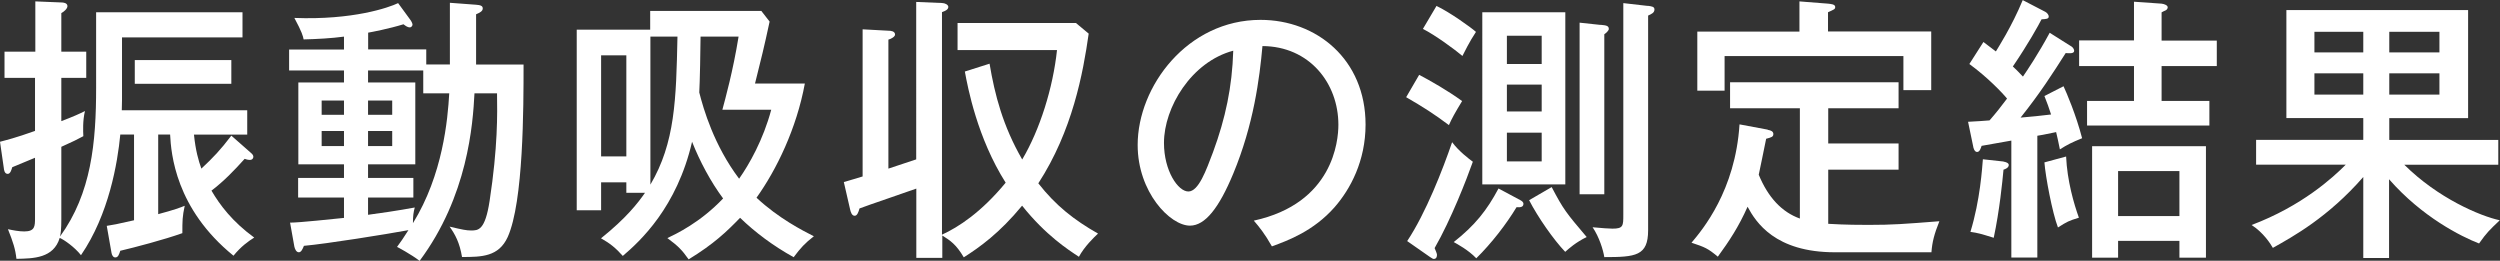 <?xml version="1.0" encoding="UTF-8"?><svg id="_レイヤー_2" xmlns="http://www.w3.org/2000/svg" viewBox="0 0 232.78 24.28"><rect x="0" y="0" width="232.78" height="24.28" fill="#333333" stroke="none"/><defs><style>.cls-1{fill:#fff;}</style></defs><g id="_レイヤー_1-2"><path class="cls-1" d="m8.94,1.14h13.64v2.34h-11.22v5.85c0,.29-.02.65-.02.94h11.68v2.26h-4.96c.15,1.48.42,2.42.69,3.17,1.11-1.04,1.78-1.74,2.79-3.07l1.83,1.61c.15.13.22.23.22.36,0,.1-.07.29-.32.29-.17,0-.37-.05-.49-.1-.96,1.07-1.93,2.08-3.09,2.96.79,1.35,1.95,2.89,3.98,4.37-.57.36-1.23.83-1.93,1.69-5.41-4.39-5.81-9.52-5.9-11.28h-1.11v7.41c1.48-.39,2.08-.62,2.47-.78-.22,1.01-.22,1.4-.22,2.55-1.68.6-4.45,1.33-5.78,1.64-.12.36-.2.62-.47.62-.2,0-.32-.23-.35-.44l-.44-2.5c.52-.08.99-.16,2.54-.52v-7.98h-1.28c-.25,2.63-1.06,7.44-3.66,11.23-.59-.75-1.56-1.43-1.98-1.61-.57,1.9-2.45,1.92-4.03,1.95-.1-.91-.3-1.53-.79-2.76.45.1,1.04.21,1.51.21,1.01,0,1.01-.49,1.01-1.27v-5.59c-.72.29-1.8.75-2.12.88-.07.23-.17.62-.42.62-.3,0-.35-.36-.37-.57l-.35-2.42c.59-.16,1.38-.34,3.26-1.01v-4.94H.42v-2.44h2.87V.13l2.45.1c.12,0,.54.03.54.34,0,.26-.37.55-.57.65v3.59h2.32v2.44h-2.32v4.03c1.16-.44,1.68-.68,2.2-.94-.22.91-.17,1.9-.15,2.34-.57.31-.94.49-2.05.99v6.76c0,.94-.05,1.25-.12,1.59,2.92-4.03,3.36-8.74,3.36-13.86V1.14Zm12.6,6.66h-8.99v-2.21h8.99v2.21Z"/><path class="cls-1" d="m41.89,6.01V.26l2.42.18c.42.03.64.1.64.34,0,.26-.25.39-.62.55v4.68h4.42c0,4,0,12.79-1.48,16.07-.84,1.82-2.4,1.85-4.25,1.85-.22-1.33-.64-2.11-1.16-2.83,1.21.29,1.58.36,2,.36.67,0,1.31,0,1.73-2.76.77-5.04.72-8.11.69-10.01h-2.1c-.15,2.89-.62,9.57-5.11,15.6-.77-.6-2.08-1.3-2.1-1.3.32-.44.59-.81,1.06-1.56-2.12.39-7.61,1.27-9.73,1.46-.12.29-.25.6-.47.6-.25,0-.37-.31-.42-.52l-.4-2.24c.89,0,4-.34,5.02-.44v-1.9h-4.27v-1.82h4.27v-1.27h-4.25v-7.62h4.25v-1.12h-5.11v-1.95h5.11v-1.2c-1.19.16-2.54.23-3.76.26-.05-.29-.15-.68-.86-2,5.43.21,8.79-.96,9.66-1.38l1.14,1.56c.1.13.2.34.2.44,0,.08-.07.26-.27.26-.17,0-.37-.13-.57-.29-1.36.42-2.99.73-3.29.78v1.56h5.41v1.4h2.2Zm-9.86,4.68v-1.33h-2.08v1.33h2.08Zm-2.08,1.51v1.4h2.08v-1.4h-2.08Zm9.46-5.64h-5.14v1.12h4.4v7.62h-4.4v1.27h4.22v1.82h-4.22v1.61c.67-.08,2.99-.42,4.35-.68-.12.44-.17.78-.17,1.46,2.79-4.52,3.24-9.65,3.38-12.09h-2.42v-2.13Zm-2.89,4.13v-1.33h-2.25v1.33h2.25Zm-2.25,1.51v1.4h2.25v-1.4h-2.25Z"/><path class="cls-1" d="m58.32,17.97v-.99h-2.35v2.6h-2.27V2.76h6.84v-1.74h10.35l.77.99c-.52,2.42-.77,3.41-1.36,5.77h4.64c-.77,4.19-2.64,8.03-4.5,10.63,2.05,1.92,4.32,3.07,5.34,3.59-.84.65-1.24,1.09-1.88,1.95-1.93-1.07-3.58-2.31-4.99-3.67-1.26,1.3-2.45,2.44-4.79,3.87-.62-.88-.99-1.25-1.98-1.98.81-.39,3.04-1.43,5.19-3.69-1.16-1.56-2.17-3.46-2.89-5.28-1.41,6.11-4.84,9.26-6.45,10.63-.67-.75-1.19-1.17-2.03-1.64,2.37-1.9,3.43-3.28,4.1-4.24h-1.75Zm-2.35-12.82v9.41h2.35V5.15h-2.35Zm4.59,12.04c2.3-3.9,2.4-7.93,2.52-13.78h-2.52v13.78Zm4.67-13.78c0,.96-.07,4.42-.12,5.2.39,1.53,1.36,4.91,3.71,8.03.94-1.33,2.25-3.64,2.99-6.42h-4.55c.27-1.01.99-3.59,1.51-6.81h-3.53Z"/><path class="cls-1" d="m85.29.18l2.42.1c.27,0,.59.16.59.36,0,.23-.22.36-.59.49v20.72c1.53-.7,3.66-2.08,5.93-4.84-2.64-4.16-3.53-8.87-3.8-10.35l2.3-.73c.49,2.91,1.24,5.8,3.04,8.92,1.65-2.78,2.87-6.68,3.24-10.19h-9.26v-2.52h11.02l1.19.99c-.52,3.67-1.51,9.05-4.69,13.94,1.63,2.08,3.33,3.41,5.56,4.68-.37.34-1.28,1.22-1.78,2.16-.99-.65-3.09-2-5.29-4.76-2.1,2.55-3.95,3.87-5.43,4.81-.72-1.22-1.26-1.56-2-2.03v2.08h-2.42v-6.45c-.84.31-4.55,1.56-5.29,1.85-.1.36-.22.68-.45.68-.27,0-.37-.36-.42-.57l-.59-2.57c.47-.13,1.48-.44,1.75-.52V2.73l2.4.13c.2,0,.62.03.62.36,0,.18-.32.39-.62.47v12.01c.42-.13,2.22-.73,2.59-.86V.18Z"/><path class="cls-1" d="m116.76,20.54c7.36-1.61,7.86-7.41,7.86-8.92,0-3.9-2.72-7.31-7.07-7.33-.27,2.99-.81,7.28-2.72,11.88-1.33,3.2-2.62,4.84-4.03,4.84-1.85,0-4.87-3.12-4.87-7.51,0-5.46,4.64-11.65,11.44-11.65,5.21,0,9.78,3.67,9.78,9.75,0,3.38-1.41,6.01-2.89,7.7-1.95,2.21-4.32,3.09-5.83,3.64-.69-1.22-1.19-1.82-1.68-2.39Zm-8.38-7.23c0,2.6,1.31,4.52,2.27,4.52s1.66-1.98,2.3-3.67c1.16-3.15,1.78-6.08,1.88-9.44-3.9,1.04-6.45,5.28-6.45,8.58Z"/><path class="cls-1" d="m132.14,6.97c.91.47,2.69,1.48,4,2.44-.69,1.14-.94,1.59-1.23,2.24-1.31-.99-2.4-1.69-3.98-2.6l1.21-2.08Zm-1.11,15.47c1.73-2.6,3.31-6.66,4.18-9.2.64.86,1.58,1.56,1.93,1.82-.57,1.61-2.03,5.38-3.56,8.04.1.23.22.52.22.62,0,.18-.05.39-.3.39-.1,0-.17-.08-.35-.18l-2.12-1.48Zm2.72-21.89c1.21.57,3.19,1.98,3.68,2.42-.59.88-1.14,2-1.26,2.24-.74-.62-2.5-1.92-3.68-2.52l1.26-2.13Zm7.78,18.07c.15.08.32.18.32.36,0,.31-.3.34-.64.31-.96,1.59-2.32,3.35-3.75,4.76-.74-.78-1.78-1.33-2.1-1.51,1.98-1.56,3.09-2.96,4.17-4.99l2,1.07Zm4.22-17.47v16.02h-7.73V1.14h7.73Zm-2.2,4.81v-2.63h-3.24v2.63h3.24Zm-3.24,1.92v2.5h3.24v-2.5h-3.24Zm0,4.47v2.68h3.24v-2.68h-3.24Zm4.17,5.07c1.11,2.11,1.33,2.37,3.26,4.65-1.01.49-1.68,1.09-2,1.38-1.09-1.14-2.54-3.22-3.36-4.81l2.1-1.22Zm4.55-15.11c.52.05.77.08.77.39,0,.13-.22.36-.42.49v14.9h-2.3V2.11l1.95.21Zm4.4-1.77c.37.05.62.08.62.34,0,.31-.27.42-.59.57v19.99c0,2.39-1.16,2.5-4.08,2.5-.1-.65-.47-1.87-1.09-2.78.87.08,1.51.13,1.85.13,1.01,0,1.01-.26,1.01-1.3V.29l2.27.26Z"/><path class="cls-1" d="m164.6,12.09c.32.05.52.16.52.39,0,.26-.17.31-.67.44-.1.55-.64,3.09-.69,3.35.87,2.11,2.15,3.48,3.83,4.08v-10.27h-6.5v-2.42h15.69v2.42h-6.55v3.28h6.55v2.44h-6.55v5.04c1.58.1,3.16.1,3.75.1,2.25,0,3.26-.08,6.6-.34-.49,1.22-.67,1.95-.74,2.89h-8.99c-5.58,0-7.36-2.81-8.13-4.24-.82,1.85-1.71,3.2-2.77,4.65-.94-.78-1.19-.88-2.45-1.3,1.01-1.2,4.08-4.84,4.47-11.02l2.62.49Zm2.94-11.96l2.67.21c.25.03.67.05.67.31,0,.21-.1.23-.67.49v1.79h9.61v5.46h-2.59v-3.17h-16.65v3.22h-2.54V2.94h9.51V.13Z"/><path class="cls-1" d="m192.83,4.29c.22.13.3.34.3.44,0,.29-.49.23-.79.21-1.19,1.87-2.37,3.72-4.2,6.01.74-.05,2.17-.21,2.84-.29-.22-.68-.35-1.04-.62-1.72l1.78-.91c.3.65,1.16,2.65,1.73,4.84-.96.39-1.38.6-2.07,1.04-.15-.73-.22-1.09-.35-1.61-1.26.26-1.41.29-1.75.34v11.34h-2.42v-10.89c-.52.1-2.35.42-2.77.49-.07.21-.17.57-.42.57s-.35-.39-.37-.55l-.47-2.26c.94-.05,1.38-.08,2-.13.57-.65,1.11-1.33,1.63-2.03-.42-.52-1.83-2-3.51-3.22l1.31-2.05c.3.23.52.39,1.16.88.15-.26,1.48-2.31,2.5-4.78l2.1,1.09c.15.08.32.26.32.44,0,.23-.25.23-.67.26-.32.62-1.21,2.24-2.67,4.39.25.23.47.44.94.94.39-.57,1.43-2.11,2.49-4.08l1.98,1.25Zm-6.28,10.76c.22.03.49.13.49.31,0,.26-.32.39-.49.44-.1,1.09-.37,3.82-.91,6.34-1.26-.39-1.43-.44-2.17-.55.91-2.96,1.09-5.95,1.16-6.76l1.93.21Zm5.83-.47c.1,2.24.72,4.39,1.19,5.69-.94.29-1.09.36-1.95.91-.52-1.35-1.16-4.73-1.26-6.06l2.03-.55Zm14.03-10.82v2.39h-5.14v3.25h4.45v2.29h-11.39v-2.29h4.37v-3.25h-5.11v-2.39h5.11V.16l2.57.18c.27.03.57.16.57.34,0,.1-.07.23-.2.29-.07.03-.3.13-.37.18v2.63h5.14Zm-9.19,18.67v1.56h-2.42v-10.38h10.6v10.38h-2.47v-1.56h-5.71Zm5.71-2.31v-4.19h-5.71v4.19h5.71Z"/><path class="cls-1" d="m222.47,24.02h-2.42v-7.54c-3.29,3.77-6.57,5.56-8.42,6.6-.22-.39-.89-1.43-1.98-2.13,4.69-1.77,7.58-4.42,8.77-5.62h-8.35v-2.31h9.98v-2.03h-7.16V.94h16.92v10.06h-7.34v2.03h10.15v2.31h-8.75c3.14,3.12,7.07,4.78,8.89,5.17-.96.91-1.21,1.14-1.93,2.16-1.68-.65-5.31-2.47-8.38-5.98v7.33Zm-2.42-19.14v-1.92h-4.55v1.92h4.55Zm-4.55,1.95v1.98h4.55v-1.98h-4.55Zm11.64-1.95v-1.92h-4.67v1.92h4.67Zm-4.67,1.95v1.98h4.67v-1.98h-4.67Z"/></g></svg>
